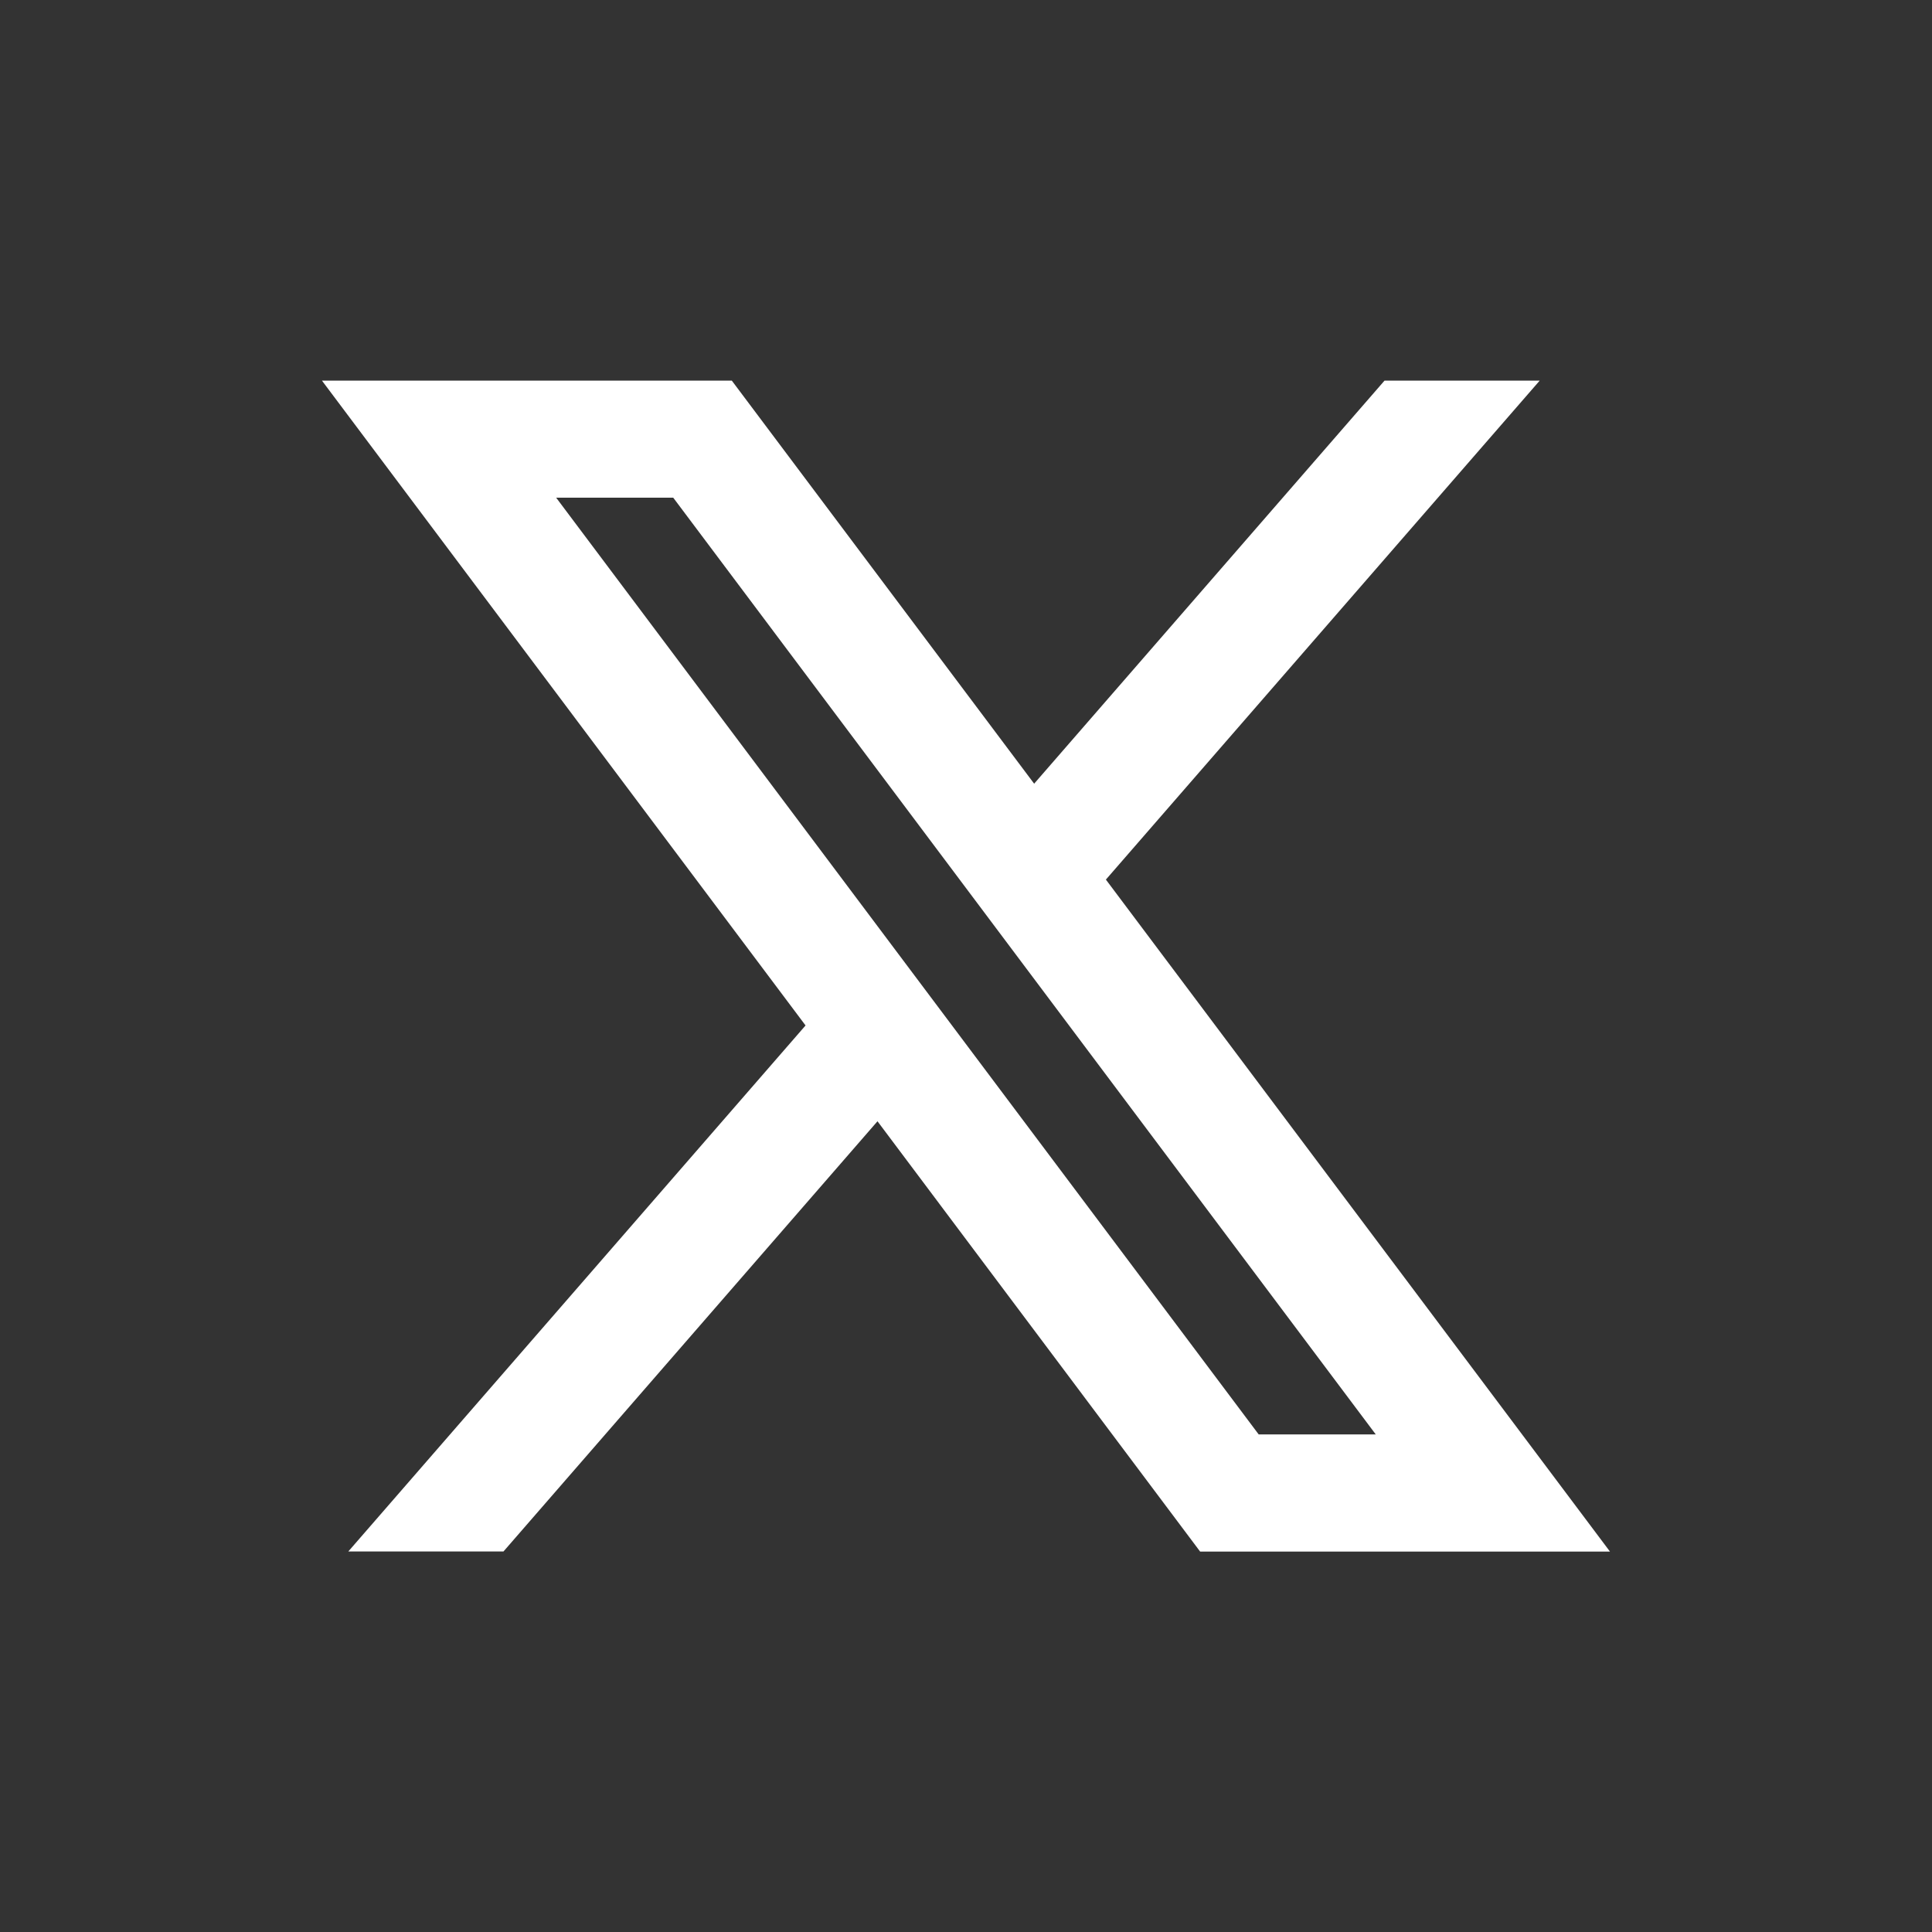 <svg xmlns="http://www.w3.org/2000/svg" width="22" height="22" fill="none"><rect width="100%" height="100%" fill="#333333" stroke="none"/><path fill="#fff" d="M8.333 4.334H3.666l5.507 7.343-5.207 5.99h1.767l4.259-4.899 3.674 4.9h4.667l-5.74-7.652 4.94-5.682h-1.767l-3.99 4.59-3.443-4.59Zm6 12-8-10.667h1.333l8 10.667h-1.333Z"/></svg>